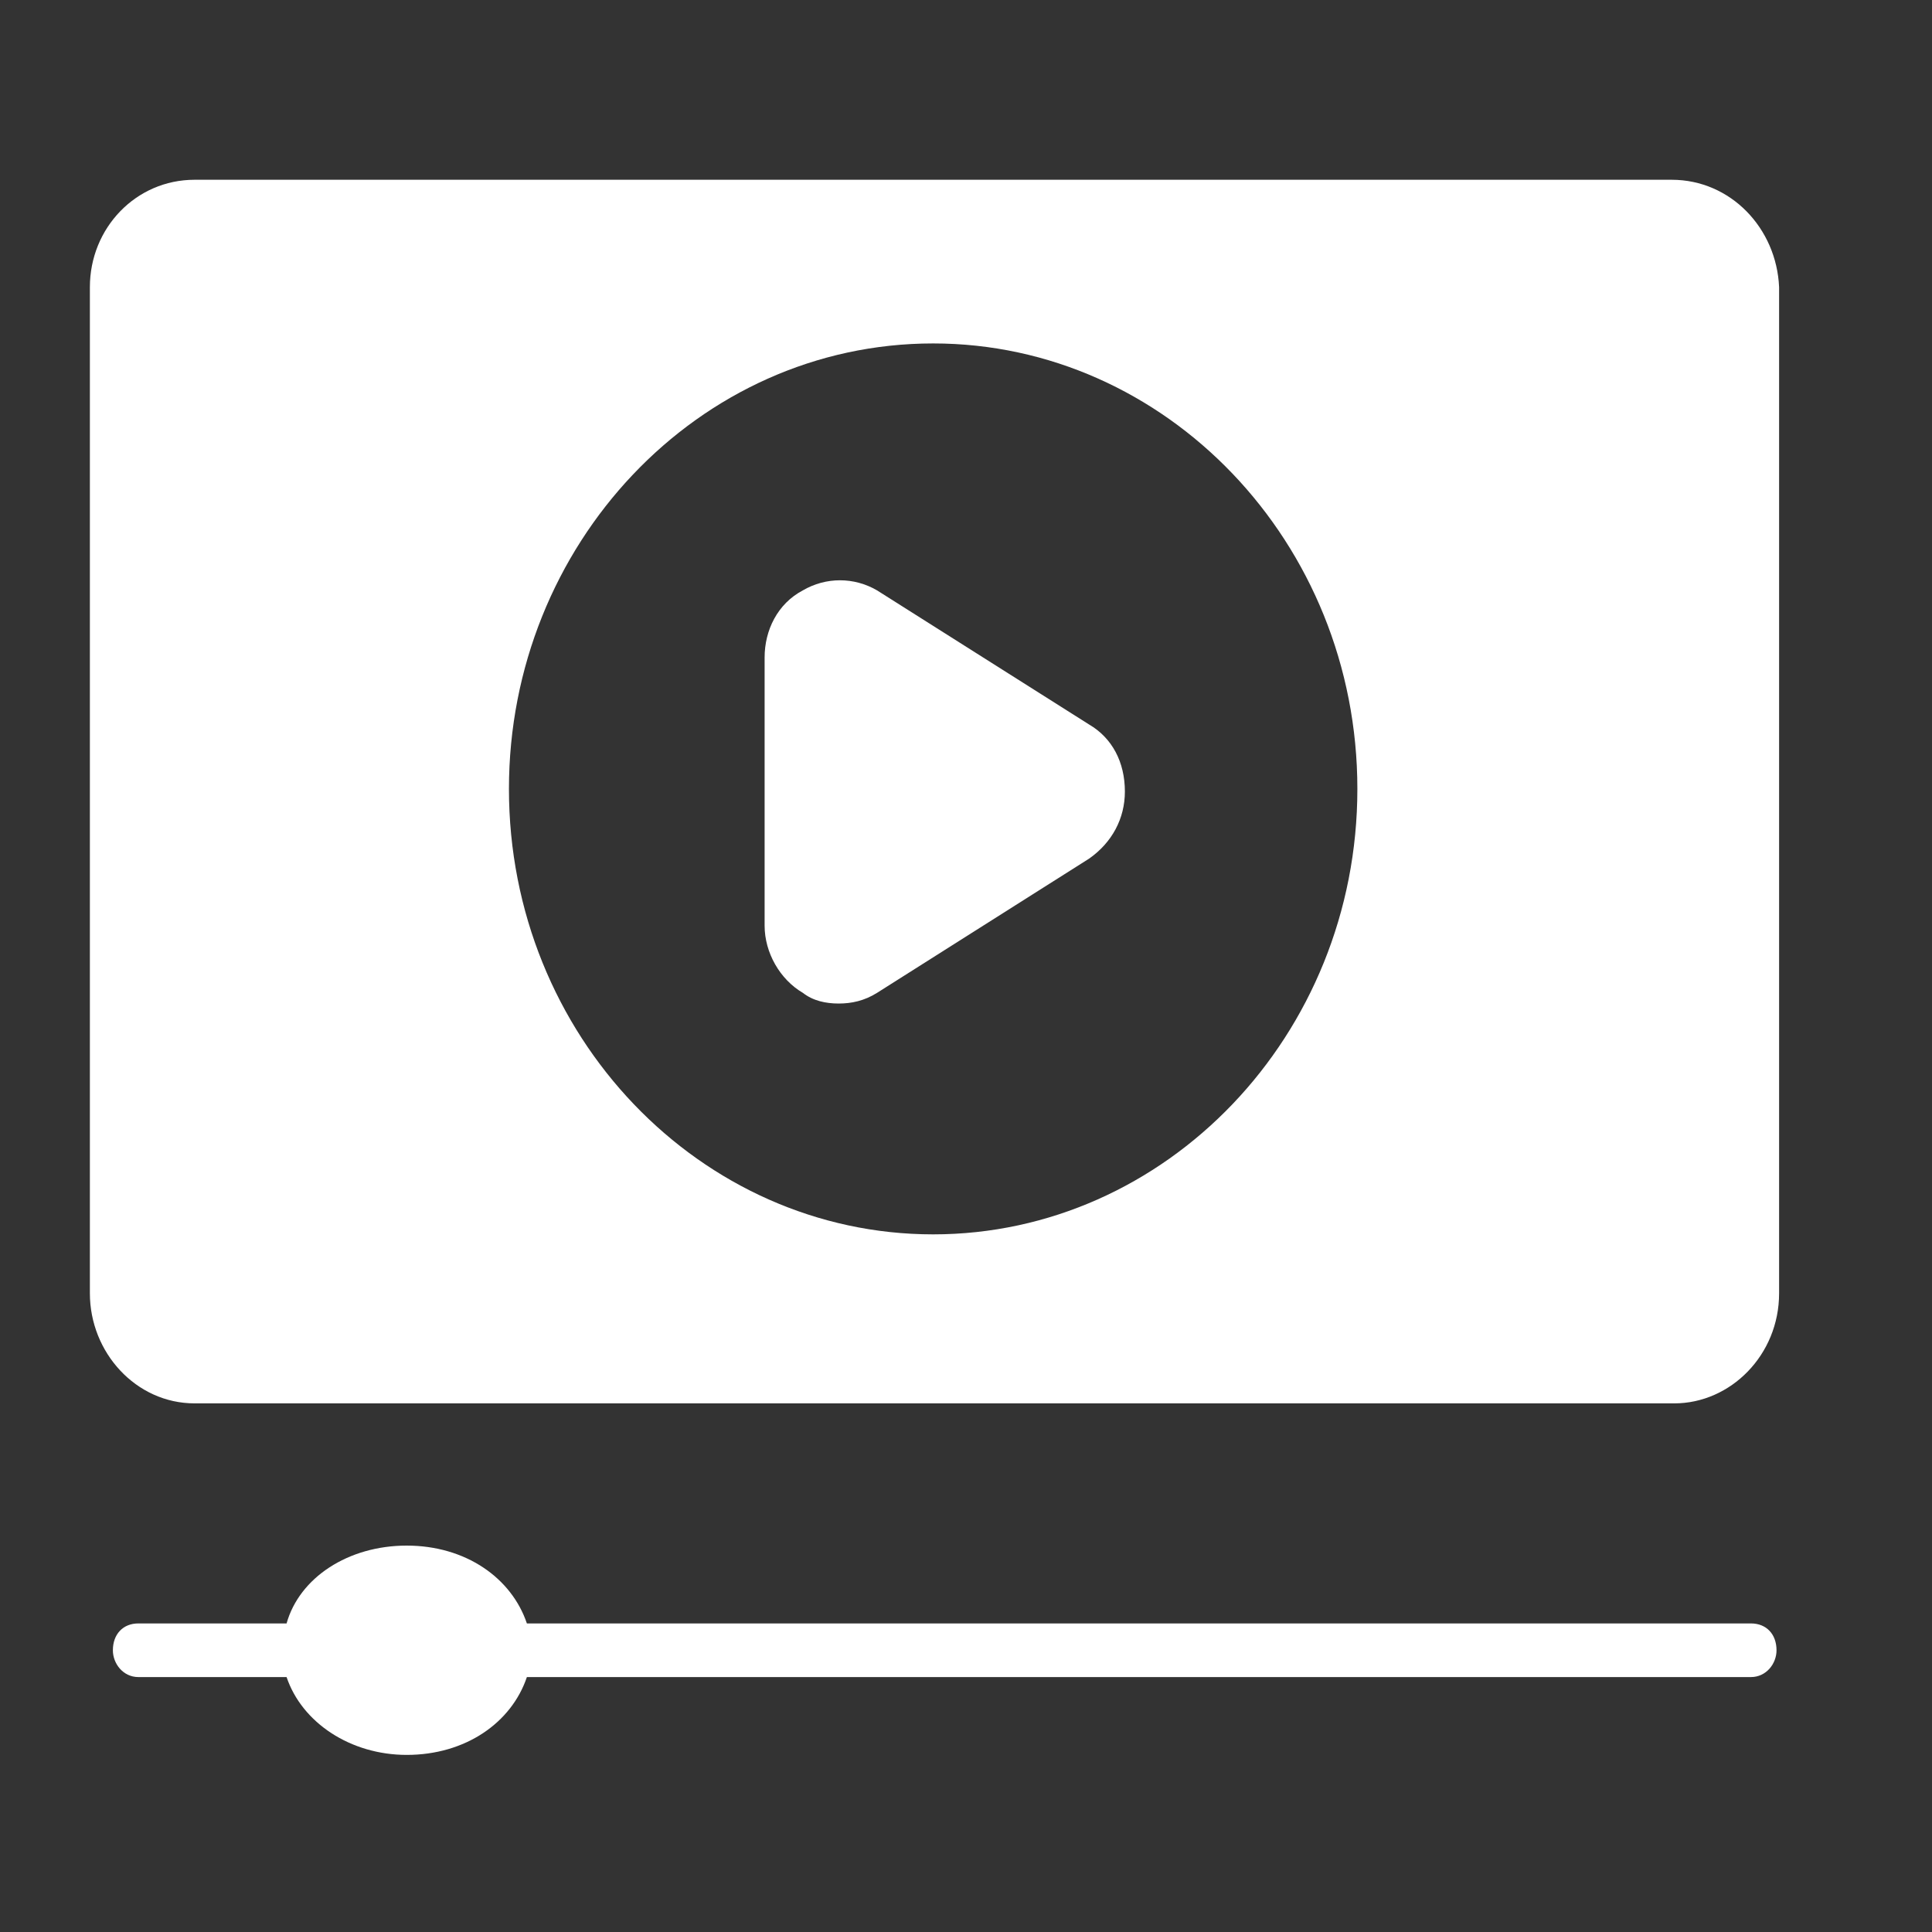 <?xml version="1.0" encoding="UTF-8"?> <svg xmlns="http://www.w3.org/2000/svg" width="21" height="21" viewBox="0 0 21 21" fill="none"><rect x="0" y="0" width="21" height="21" fill="#333333" stroke="none"/><g clip-path="url(#clip0_2338_30658)"><path d="M18.171 1.954H2.115C1.477 1.954 0.977 2.479 0.977 3.121V14.058C0.977 14.7 1.477 15.254 2.115 15.254H18.199C18.81 15.254 19.338 14.729 19.338 14.058V3.121C19.31 2.479 18.81 1.954 18.171 1.954ZM10.143 13.417C7.615 13.417 5.532 11.258 5.532 8.575C5.532 5.921 7.588 3.733 10.143 3.733C12.671 3.733 14.754 5.892 14.754 8.575C14.754 11.258 12.671 13.417 10.143 13.417Z" fill="white"></path><path d="M12.227 8.604C12.227 8.896 12.088 9.158 11.838 9.333L9.533 10.792C9.394 10.879 9.255 10.908 9.116 10.908C8.977 10.908 8.838 10.879 8.727 10.792C8.477 10.646 8.311 10.354 8.311 10.062V7.146C8.311 6.854 8.449 6.563 8.727 6.417C8.977 6.271 9.283 6.271 9.533 6.417L11.838 7.875C12.088 8.021 12.227 8.283 12.227 8.604Z" fill="white"></path><path d="M19.31 17.938C19.31 18.083 19.199 18.229 19.032 18.229H5.727C5.56 18.725 5.06 19.075 4.421 19.075C3.81 19.075 3.282 18.725 3.115 18.229H1.504C1.338 18.229 1.227 18.083 1.227 17.938C1.227 17.762 1.338 17.646 1.504 17.646H3.115C3.254 17.15 3.782 16.8 4.421 16.8C5.06 16.8 5.56 17.15 5.727 17.646H19.032C19.199 17.646 19.31 17.762 19.31 17.938Z" fill="white"></path></g><defs><clipPath id="clip0_2338_30658"><rect width="20" height="21" fill="white" transform="translate(0.143)"></rect></clipPath></defs></svg> 